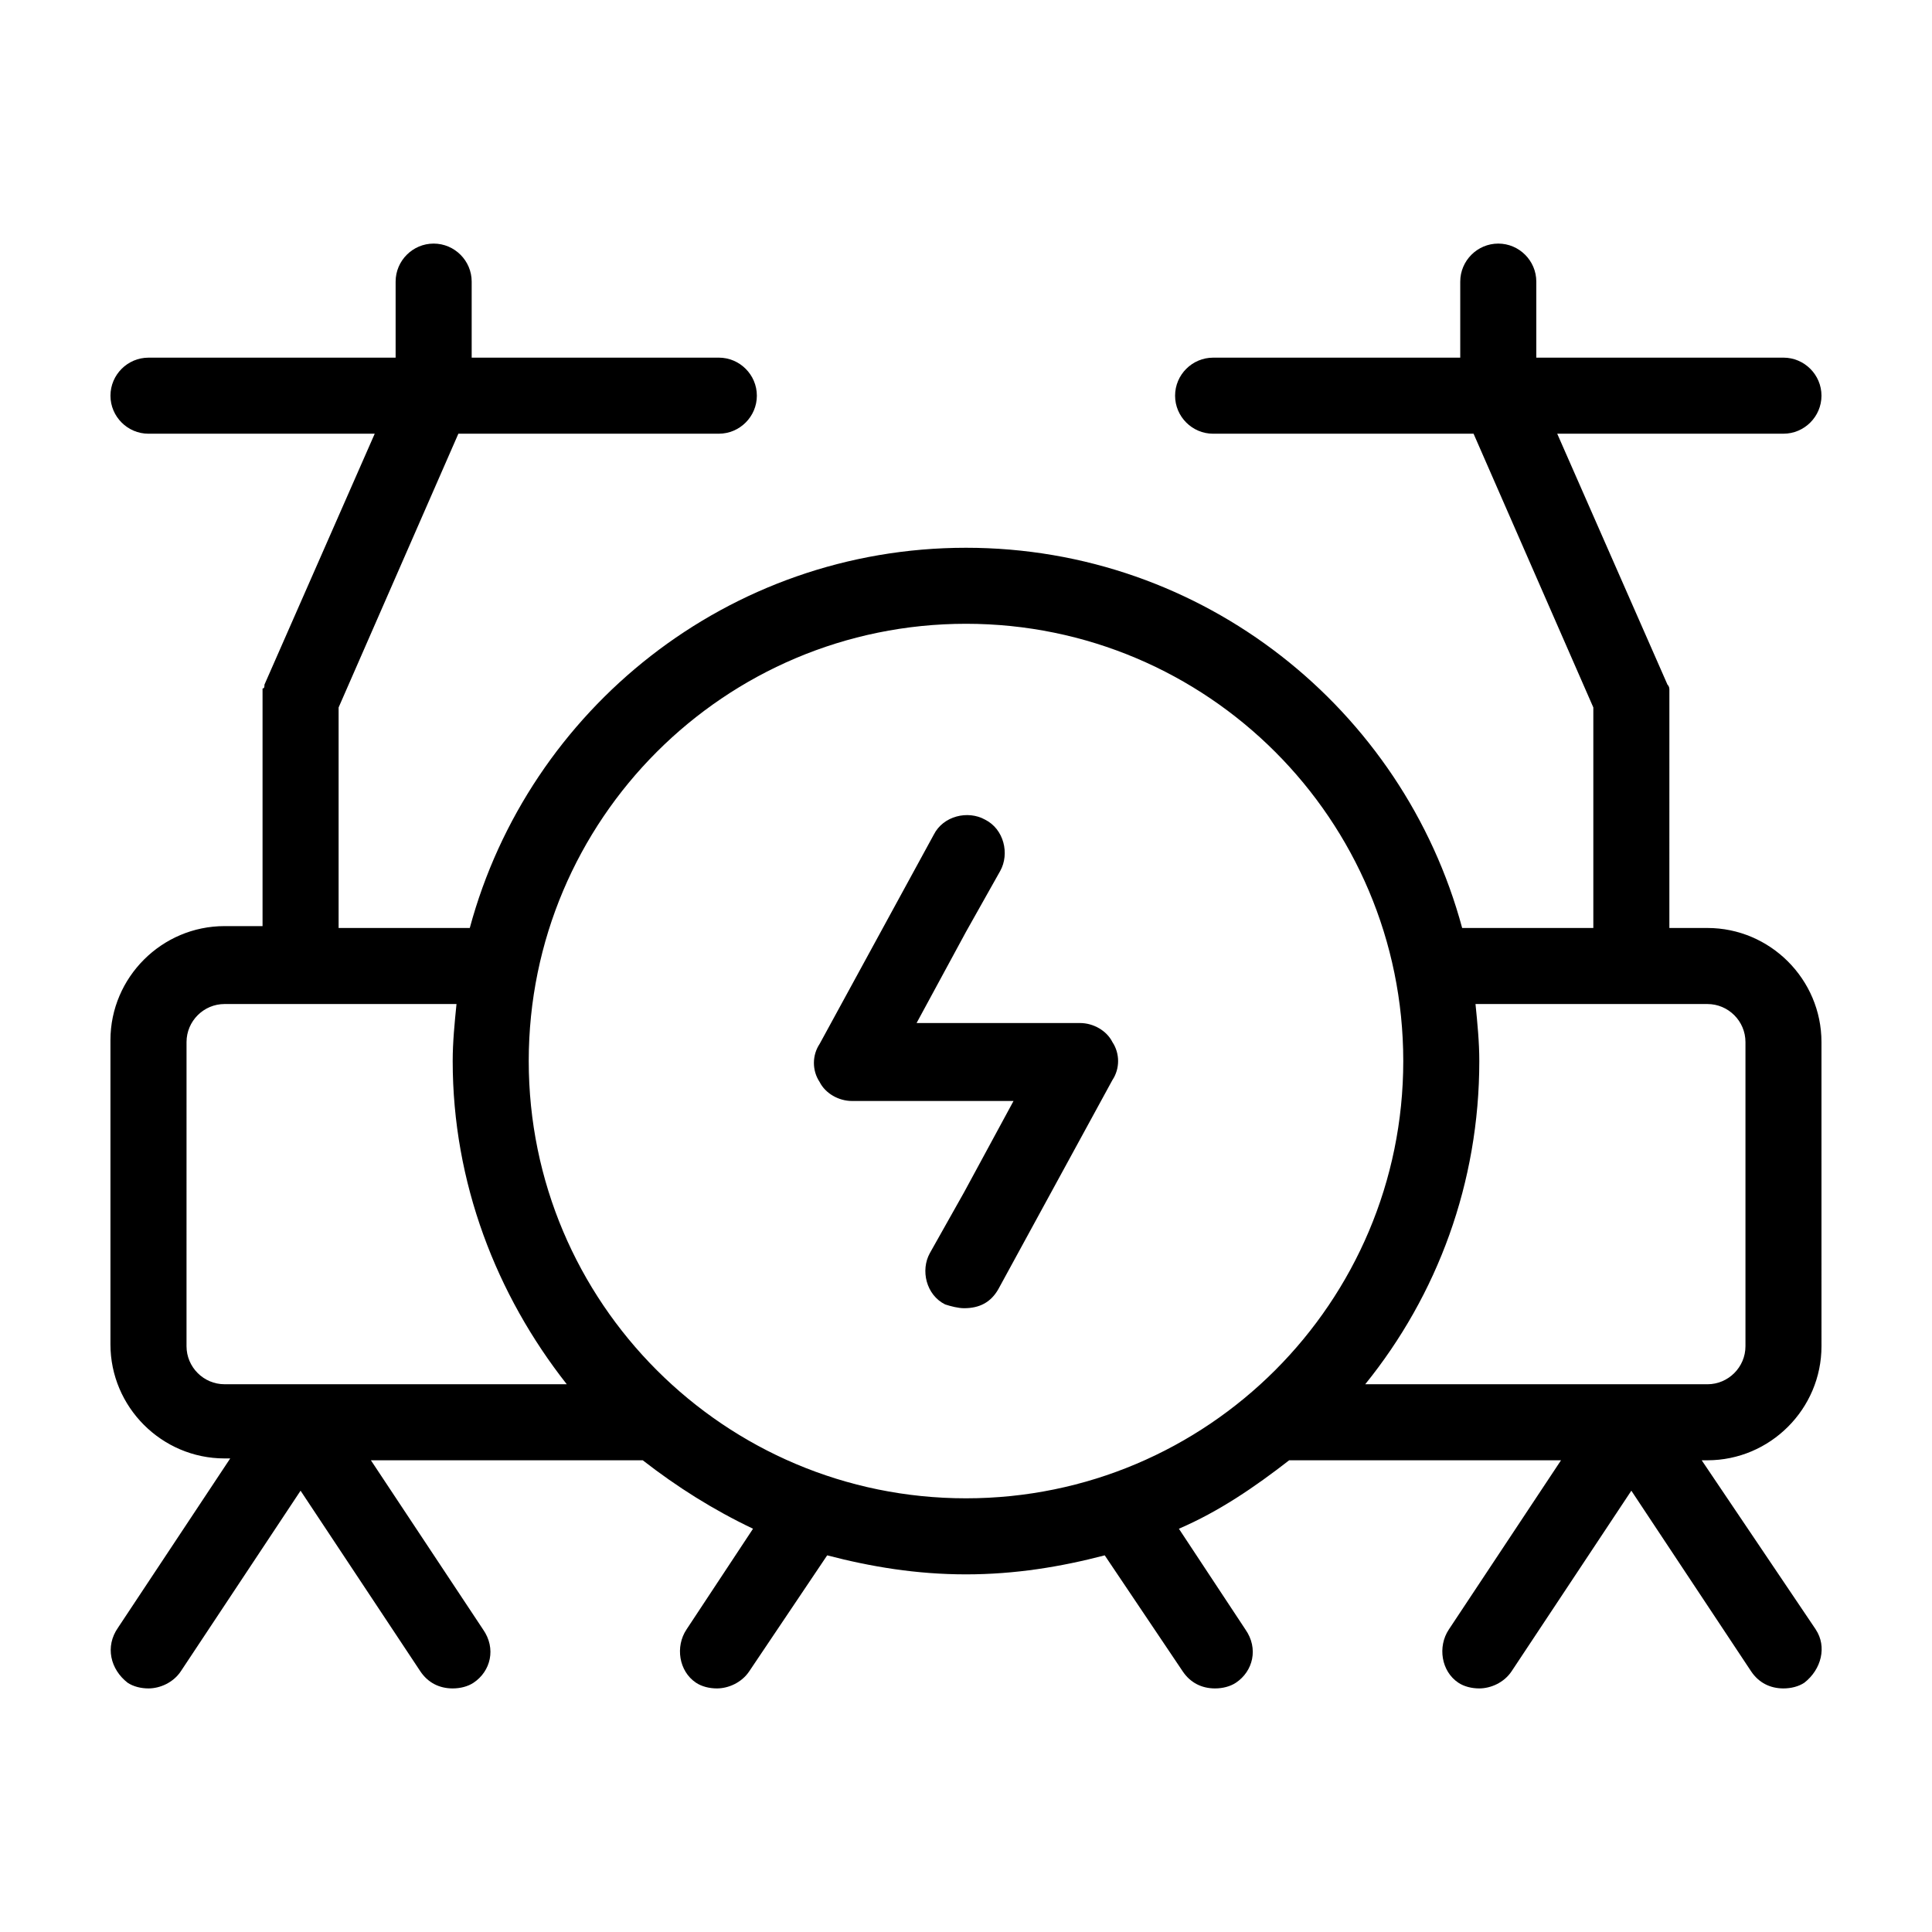 <?xml version="1.0" encoding="UTF-8"?>
<!-- Uploaded to: ICON Repo, www.iconrepo.com, Generator: ICON Repo Mixer Tools -->
<svg fill="#000000" width="800px" height="800px" version="1.1" viewBox="144 144 512 512" xmlns="http://www.w3.org/2000/svg">
 <path d="m625.2 575.83-30.23-44.84h1.512c16.625 0 30.23-13.602 30.23-30.23l-0.004-80.605c0-16.625-13.602-30.23-30.23-30.23h-10.078l0.004-60.457v-1.512-0.504-0.504c0-0.504 0-1.008-0.504-1.512l-29.219-66.5h59.953c5.543 0 10.078-4.535 10.078-10.078s-4.535-10.078-10.078-10.078l-65.496 0.004v-20.152c0-5.543-4.535-10.078-10.078-10.078s-10.078 4.535-10.078 10.078v20.152h-65.492c-5.543 0-10.078 4.535-10.078 10.078s4.535 10.078 10.078 10.078h69.023l31.738 72.543v58.441h-34.762c-15.617-57.938-68.516-100.76-131.49-100.76s-115.88 42.824-131.5 100.76h-34.762v-58.441l31.738-72.547h69.023c5.543 0 10.078-4.535 10.078-10.078s-4.535-10.078-10.078-10.078l-65.496 0.004v-20.152c0-5.543-4.535-10.078-10.078-10.078-5.543 0-10.078 4.535-10.078 10.078v20.152h-65.492c-5.543 0-10.078 4.535-10.078 10.078s4.535 10.078 10.078 10.078h59.953l-29.223 66.504c0 0.504 0 1.008-0.504 1.008v0.504 0.504 1.512 60.457h-10.078c-16.625 0-30.23 13.602-30.23 30.23v80.609c0 16.625 13.602 30.23 30.23 30.23h1.512l-29.727 44.84c-3.519 5.027-2.008 11.07 2.527 14.598 1.508 1.008 3.523 1.512 5.539 1.512 3.023 0 6.551-1.512 8.566-4.535l31.738-47.863 31.738 47.863c2.016 3.023 5.039 4.535 8.566 4.535 2.016 0 4.031-0.504 5.543-1.512 4.535-3.023 6.047-9.07 2.519-14.105l-29.727-44.84h72.043c9.07 7.055 18.641 13.098 29.223 18.137l-17.633 26.703c-3.023 4.535-2.016 11.082 2.519 14.105 1.512 1.008 3.527 1.512 5.543 1.512 3.023 0 6.551-1.512 8.566-4.535l20.656-30.73c11.586 3.023 23.68 5.039 36.777 5.039s25.191-2.016 36.777-5.039l20.656 30.73c2.016 3.023 5.039 4.535 8.566 4.535 2.016 0 4.031-0.504 5.543-1.512 4.535-3.023 6.047-9.07 2.519-14.105l-17.633-26.703c10.578-4.535 20.152-11.082 29.223-18.137h72.043l-29.727 44.84c-3.023 4.535-2.016 11.082 2.519 14.105 1.512 1.008 3.527 1.512 5.543 1.512 3.023 0 6.551-1.512 8.566-4.535l31.738-47.863 31.738 47.863c2.016 3.023 5.039 4.535 8.566 4.535 2.016 0 4.031-0.504 5.543-1.512 4.527-3.527 6.039-9.57 3.019-14.105zm-401.54-64.992h-20.152c-5.543 0-10.078-4.535-10.078-10.078l0.004-80.605c0-5.543 4.535-10.078 10.078-10.078h61.465c-0.504 5.039-1.008 10.078-1.008 15.113 0 32.242 11.586 61.969 30.23 85.648zm176.34 30.23c-63.984 0-115.88-51.891-115.88-115.88s51.891-115.88 115.88-115.88 115.88 51.891 115.88 115.88c0 63.98-51.895 115.88-115.88 115.88zm105.8-30.23c19.145-23.68 30.23-53.402 30.23-85.648 0-5.039-0.504-10.078-1.008-15.113h61.465c5.543 0 10.078 4.535 10.078 10.078v80.609c0 5.543-4.535 10.078-10.078 10.078zm-67.004-90.684c2.016 3.023 2.016 7.055 0 10.078l-30.23 55.418c-2.016 3.527-5.039 5.039-9.07 5.039-1.512 0-3.527-0.504-5.039-1.008-5.039-2.519-6.551-9.07-4.031-13.602l9.07-16.121 13.098-24.184-42.82-0.004c-3.527 0-7.055-2.016-8.566-5.039-2.016-3.023-2.016-7.055 0-10.078l30.23-55.418c2.519-5.039 9.07-6.551 13.602-4.031 5.039 2.519 6.551 9.07 4.031 13.602l-9.066 16.125-13.102 24.184h43.328c3.527 0 7.055 2.016 8.566 5.039z"/>
</svg>